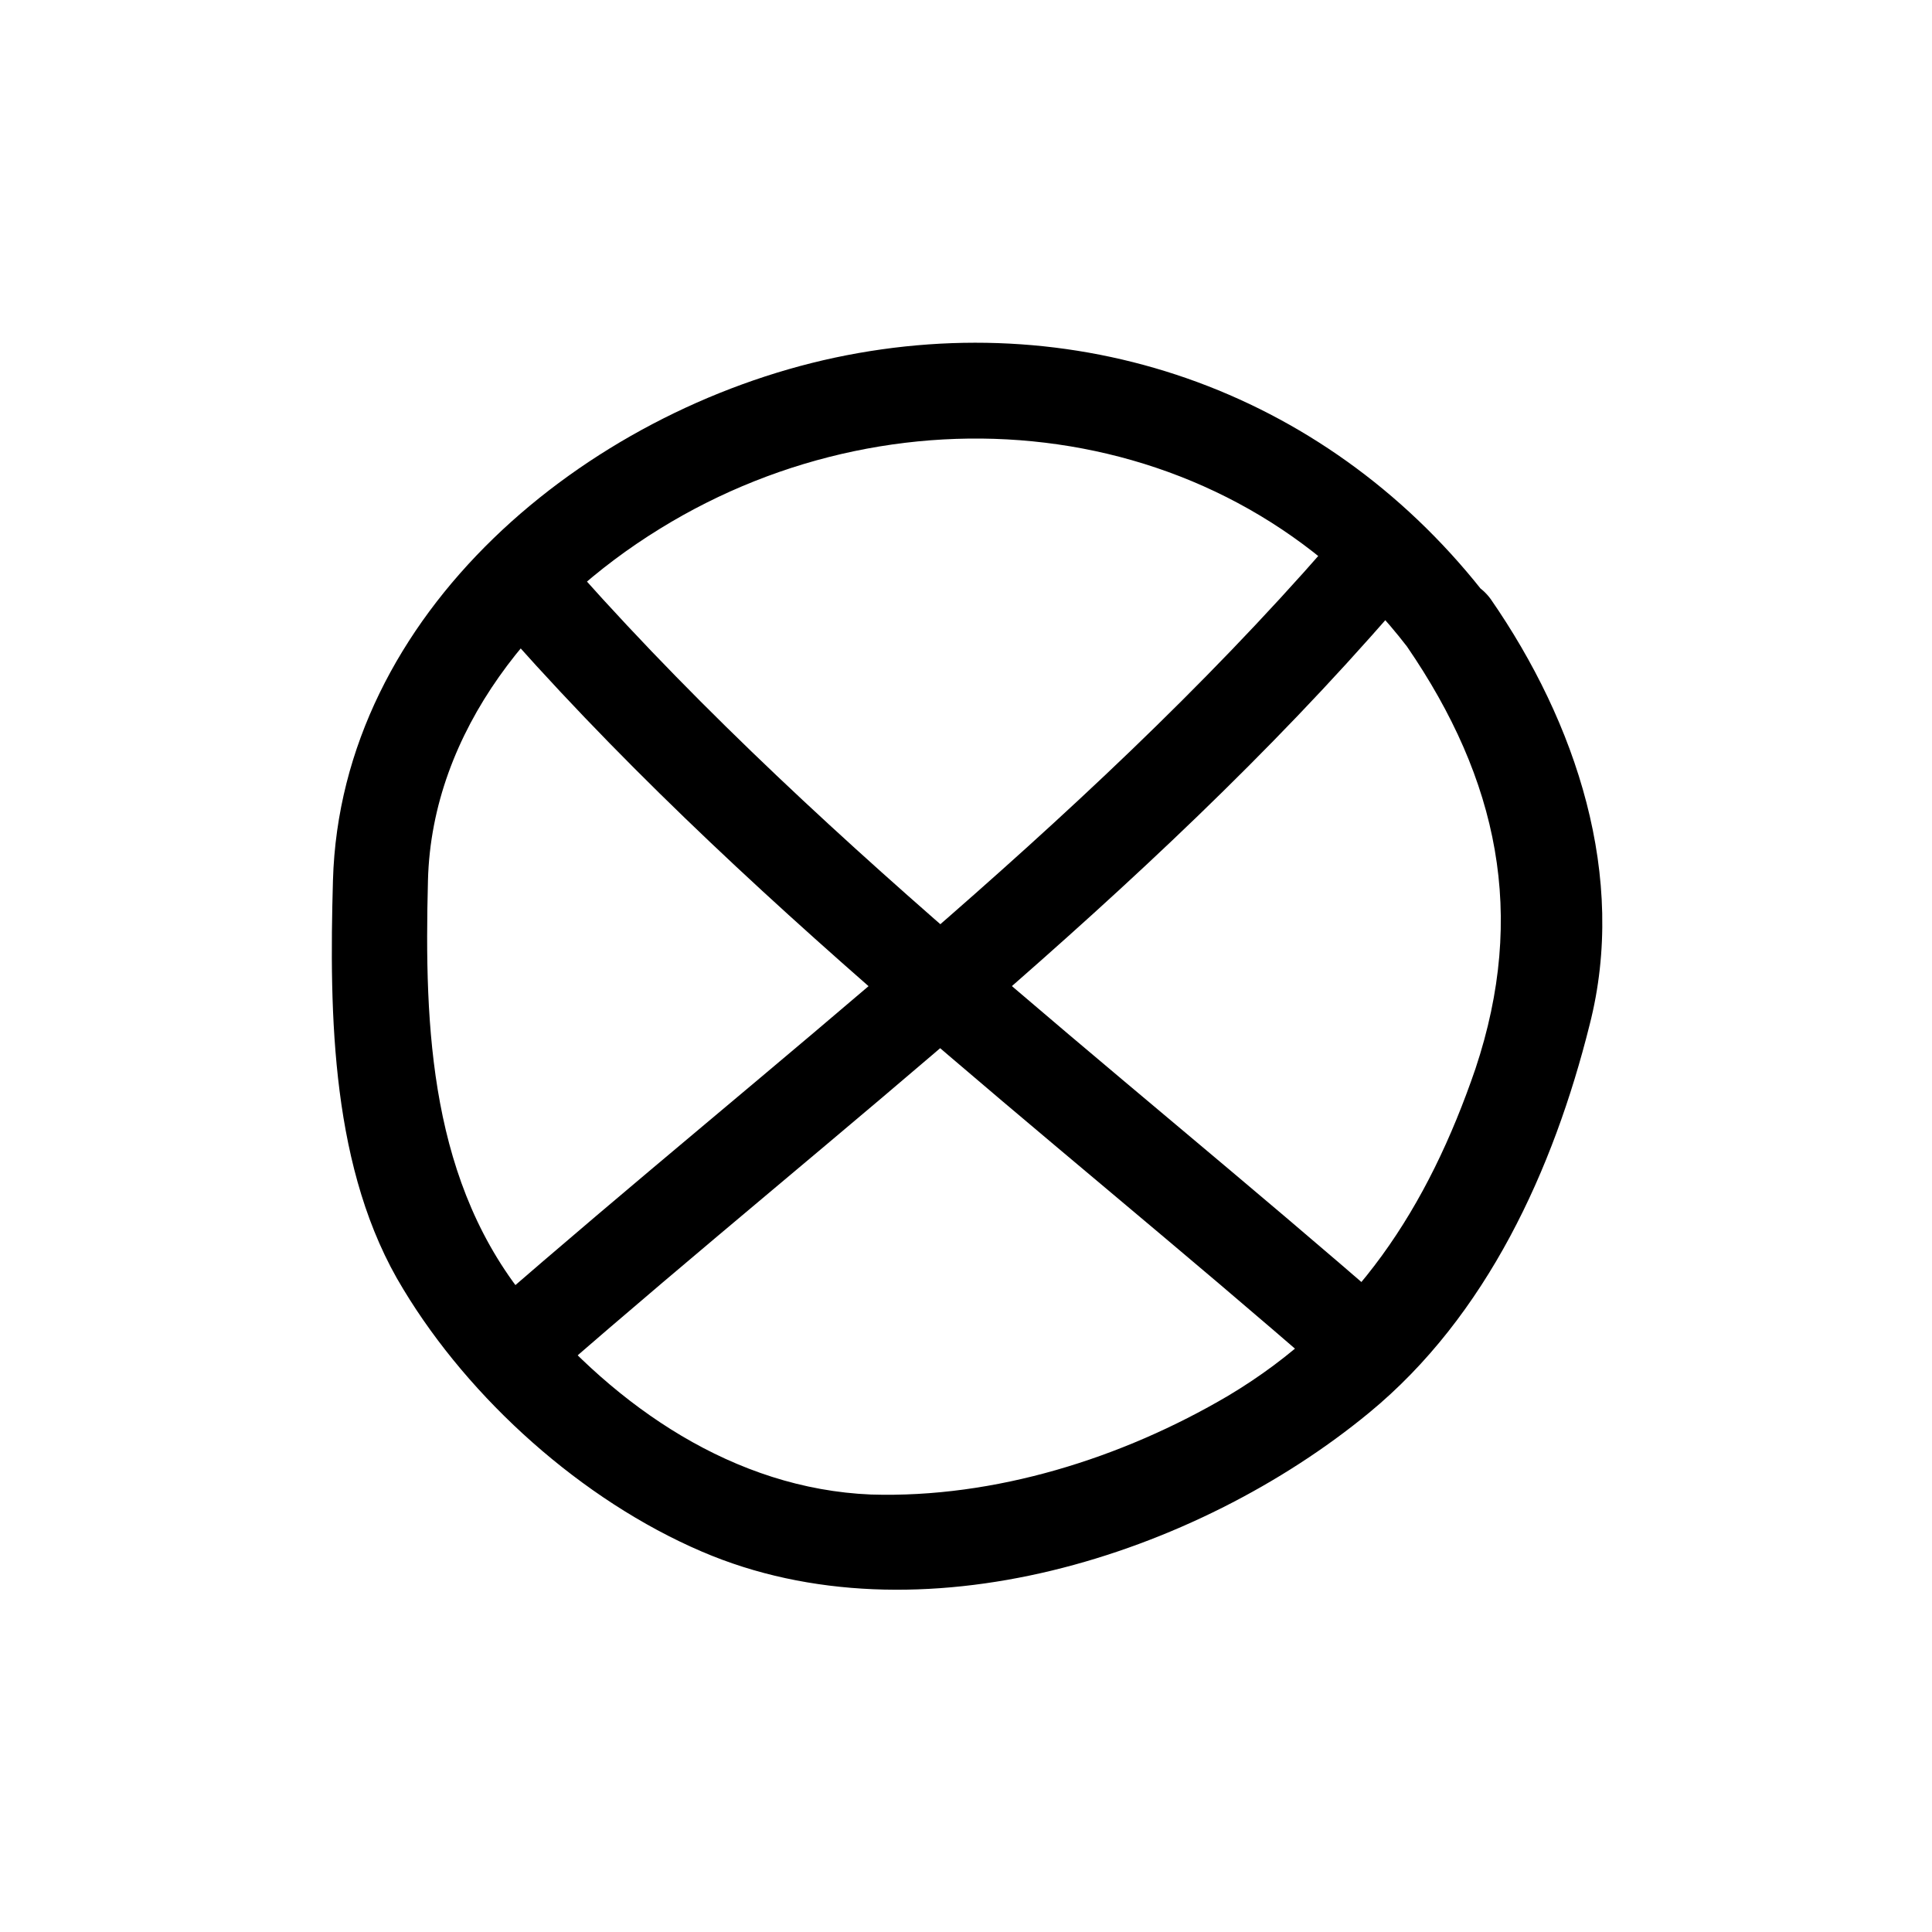 <?xml version="1.0" encoding="UTF-8"?>
<!-- Uploaded to: SVG Repo, www.svgrepo.com, Generator: SVG Repo Mixer Tools -->
<svg fill="#000000" width="800px" height="800px" version="1.1" viewBox="144 144 512 512" xmlns="http://www.w3.org/2000/svg">
 <g>
  <path d="m516.88 315.36c24.184 35.266 31.738 71.039 18.137 111.85-12.594 36.777-31.738 66.504-65.496 86.656-28.215 16.625-61.969 27.207-94.715 26.199-36.273-1.512-67.512-23.176-90.184-50.383-26.703-31.738-28.215-73.051-27.207-112.35 1.012-39.805 28.719-73.059 61.469-93.211 64.484-39.801 150.64-30.227 198 31.238 9.574 12.594 31.738 0 21.664-12.594-41.312-53.91-106.81-78.094-173.31-63.984-66 14.105-130.99 67.512-133 138.55-1.008 35.77-0.504 77.082 18.641 108.32 17.633 29.223 47.359 55.922 79.098 69.527 57.434 24.688 130.99 1.008 176.84-36.777 31.234-25.695 48.871-64.488 58.441-102.78 10.078-39.297-3.527-80.105-26.199-112.85-9.57-13.105-31.738-0.512-22.164 12.59z"/>
  <path d="m273.54 306.29c66 76.074 146.61 136.54 222.18 202.53 12.09 10.578 30.23-7.055 17.633-17.633-75.57-66-156.18-126.46-222.18-202.53-10.582-12.594-28.215 5.543-17.633 17.633z"/>
  <path d="m495.72 288.66c-66 75.57-146.61 136.03-222.18 202.03-12.09 10.578 5.543 28.215 17.633 17.633 75.57-66 156.18-126.46 222.18-202.53 11.086-11.586-7.055-29.723-17.633-17.129z"/>
 </g>
</svg>